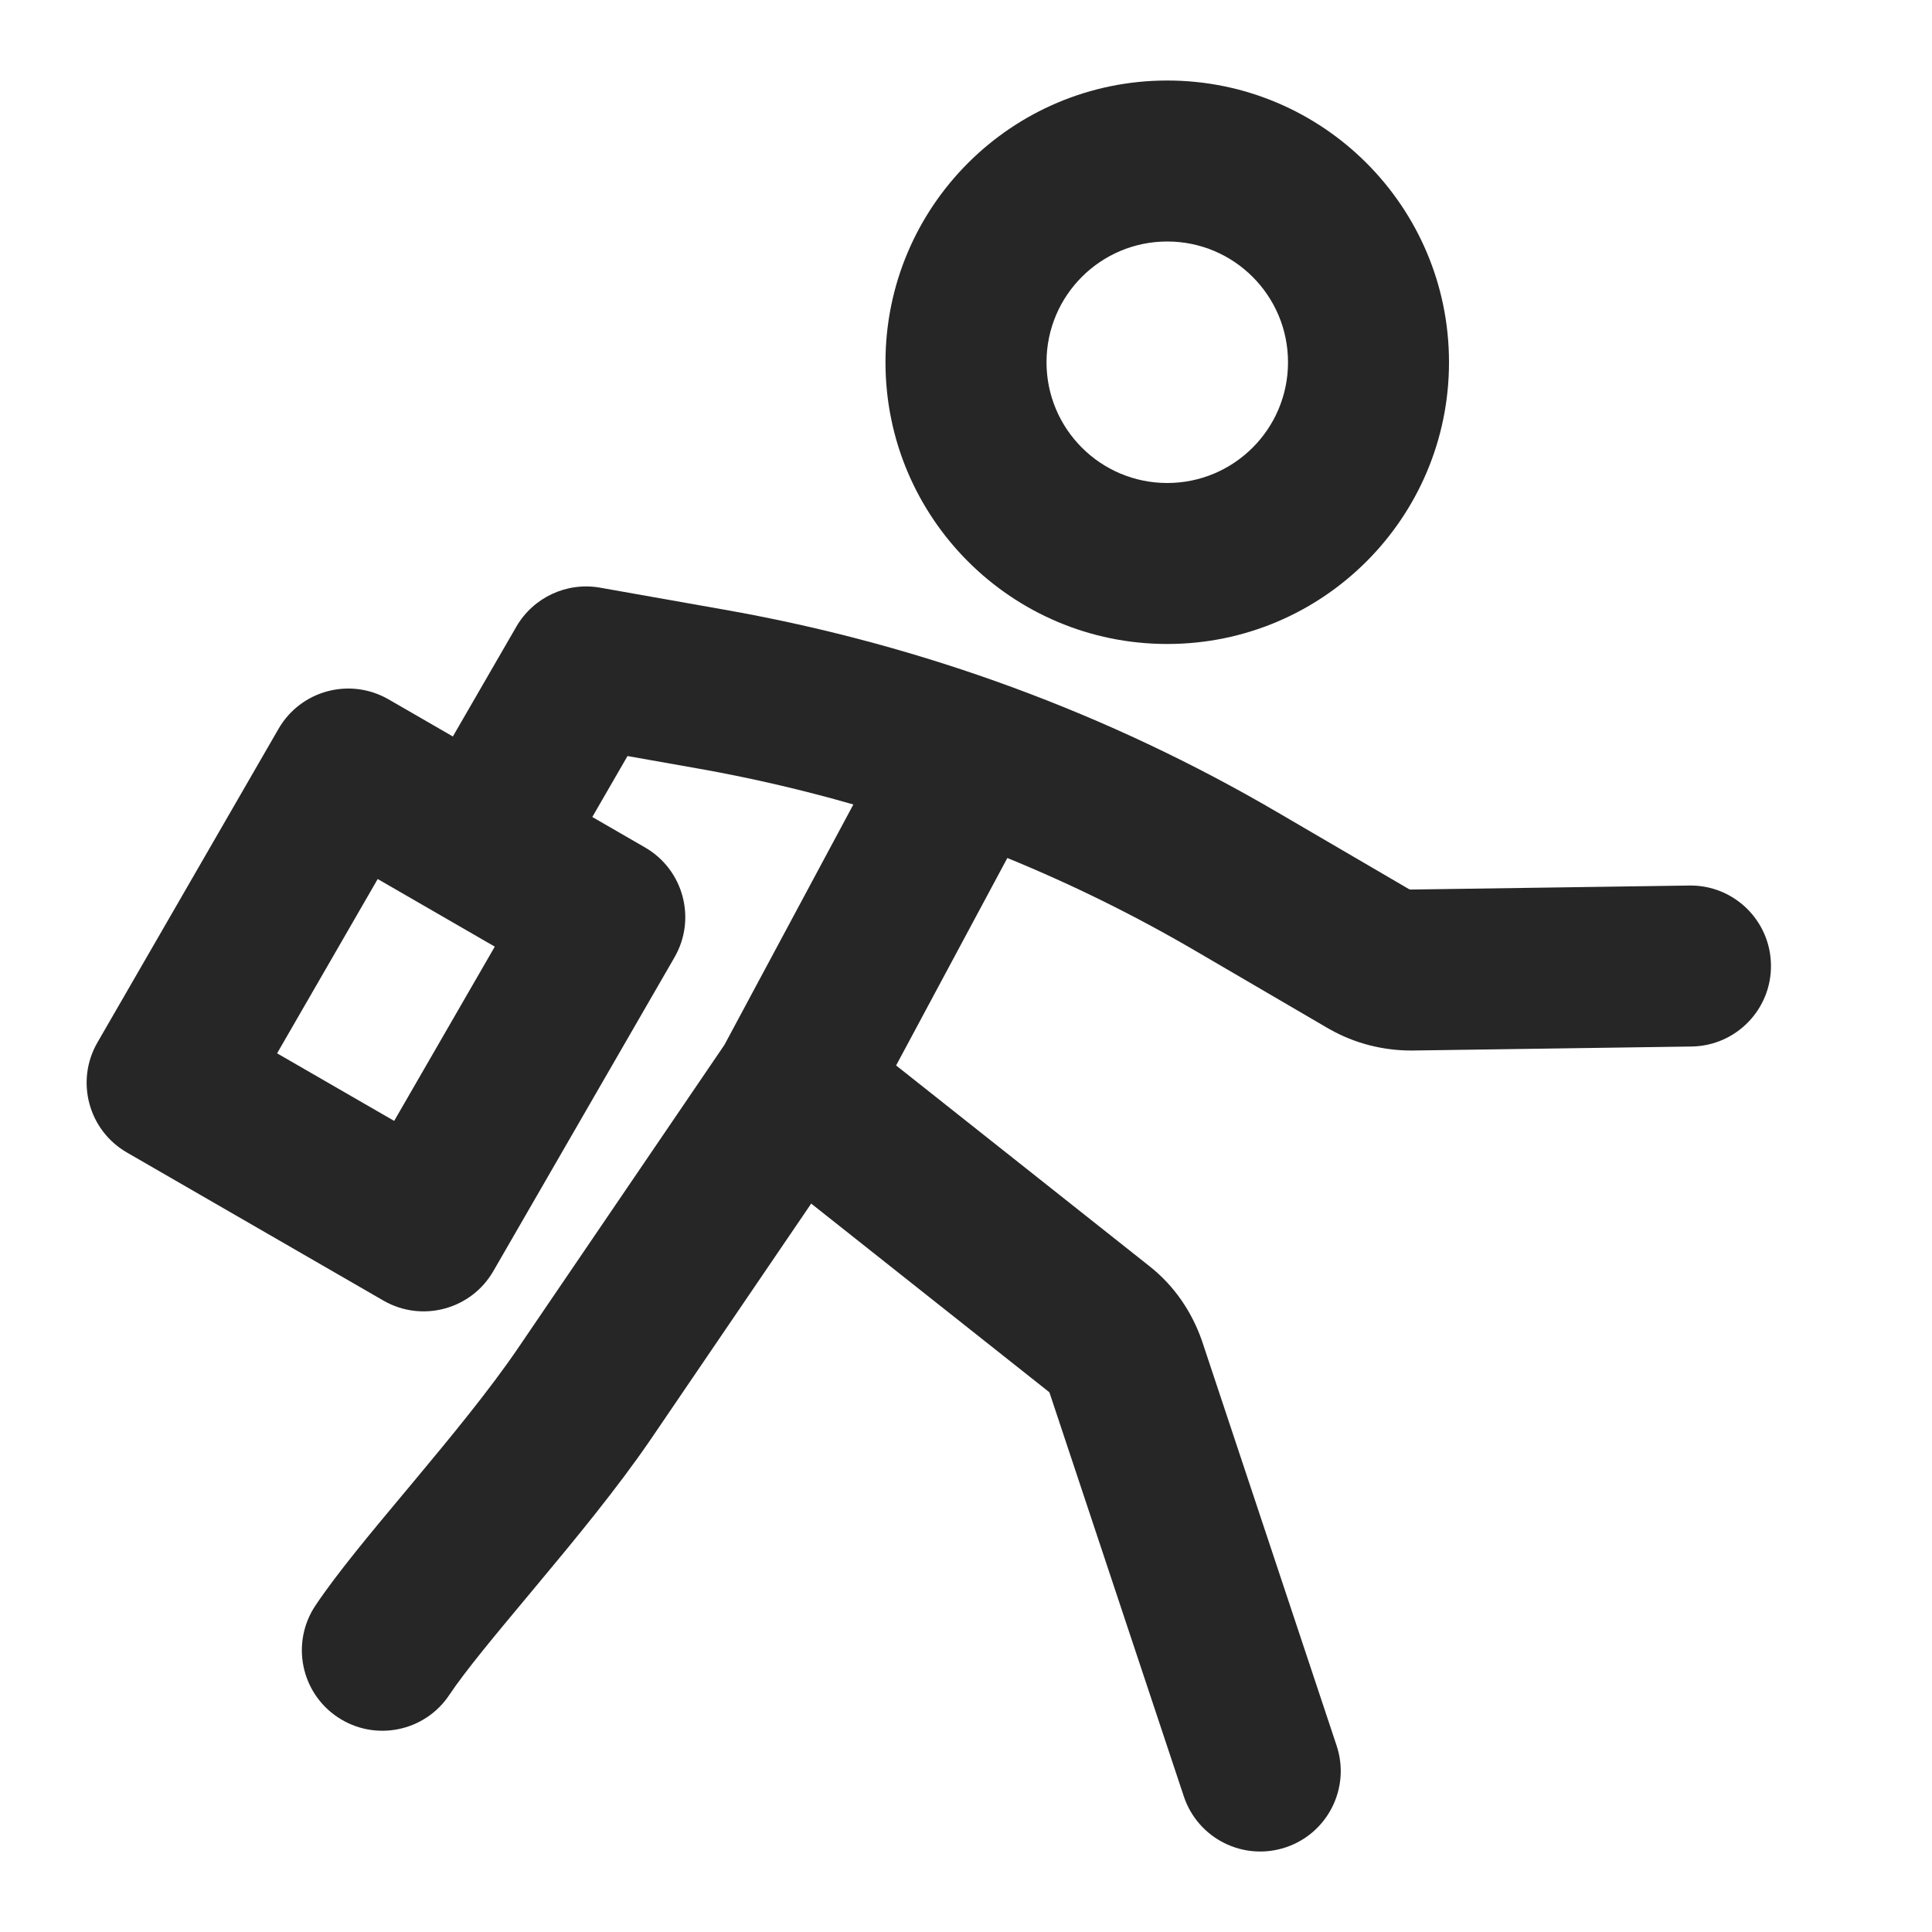 <svg width="40" height="40" viewBox="0 0 40 40" fill="none" xmlns="http://www.w3.org/2000/svg">
<path fill-rule="evenodd" clip-rule="evenodd" d="M18.333 7.5C18.333 4.278 20.945 1.667 24.167 1.667C27.388 1.667 30 4.278 30 7.5C30 10.722 27.388 13.333 24.167 13.333C20.945 13.333 18.333 10.722 18.333 7.5ZM24.167 5C22.786 5 21.667 6.119 21.667 7.5C21.667 8.881 22.786 10 24.167 10C25.547 10 26.667 8.881 26.667 7.5C26.667 6.119 25.547 5 24.167 5Z" fill="black" fill-opacity="0.85"/>
<path fill-rule="evenodd" clip-rule="evenodd" d="M14.524 15.924C15.586 16.115 16.635 16.359 17.668 16.656L14.998 21.634L10.715 27.927C10.127 28.788 9.343 29.74 8.557 30.683L8.364 30.914C7.676 31.737 6.969 32.584 6.53 33.242C6.019 34.008 6.226 35.043 6.992 35.553C7.758 36.064 8.793 35.857 9.303 35.091C9.637 34.591 10.229 33.881 10.978 32.984L11.116 32.818C11.889 31.892 12.775 30.82 13.468 29.807L16.795 24.919L21.723 28.823L21.727 28.831C21.729 28.835 21.731 28.84 21.733 28.845L24.51 37.193C24.801 38.066 25.744 38.539 26.618 38.248C27.491 37.958 27.964 37.014 27.673 36.141L24.89 27.774L24.881 27.748C24.682 27.182 24.328 26.628 23.787 26.206L18.553 22.059L20.856 17.764C22.206 18.316 23.518 18.964 24.782 19.705L27.509 21.298L27.533 21.311C28.058 21.607 28.641 21.75 29.217 21.75L29.241 21.75L35.024 21.667C35.944 21.653 36.68 20.896 36.666 19.976C36.653 19.056 35.896 18.32 34.976 18.334L29.212 18.417C29.193 18.416 29.179 18.412 29.171 18.408L26.466 16.828C22.954 14.77 19.11 13.361 15.111 12.643L12.424 12.167C11.734 12.045 11.041 12.368 10.69 12.975L9.376 15.248L8.044 14.479C7.246 14.019 6.227 14.292 5.767 15.089L2.017 21.584C1.557 22.381 1.83 23.401 2.627 23.861L7.938 26.927C8.735 27.387 9.754 27.114 10.214 26.317L13.964 19.822C14.425 19.025 14.152 18.005 13.354 17.545L12.263 16.915L12.992 15.653L14.522 15.924L14.524 15.924ZM5.737 21.808L7.82 18.199L10.244 19.599L8.161 23.207L5.737 21.808Z" fill="black" fill-opacity="0.85"/>
</svg>

